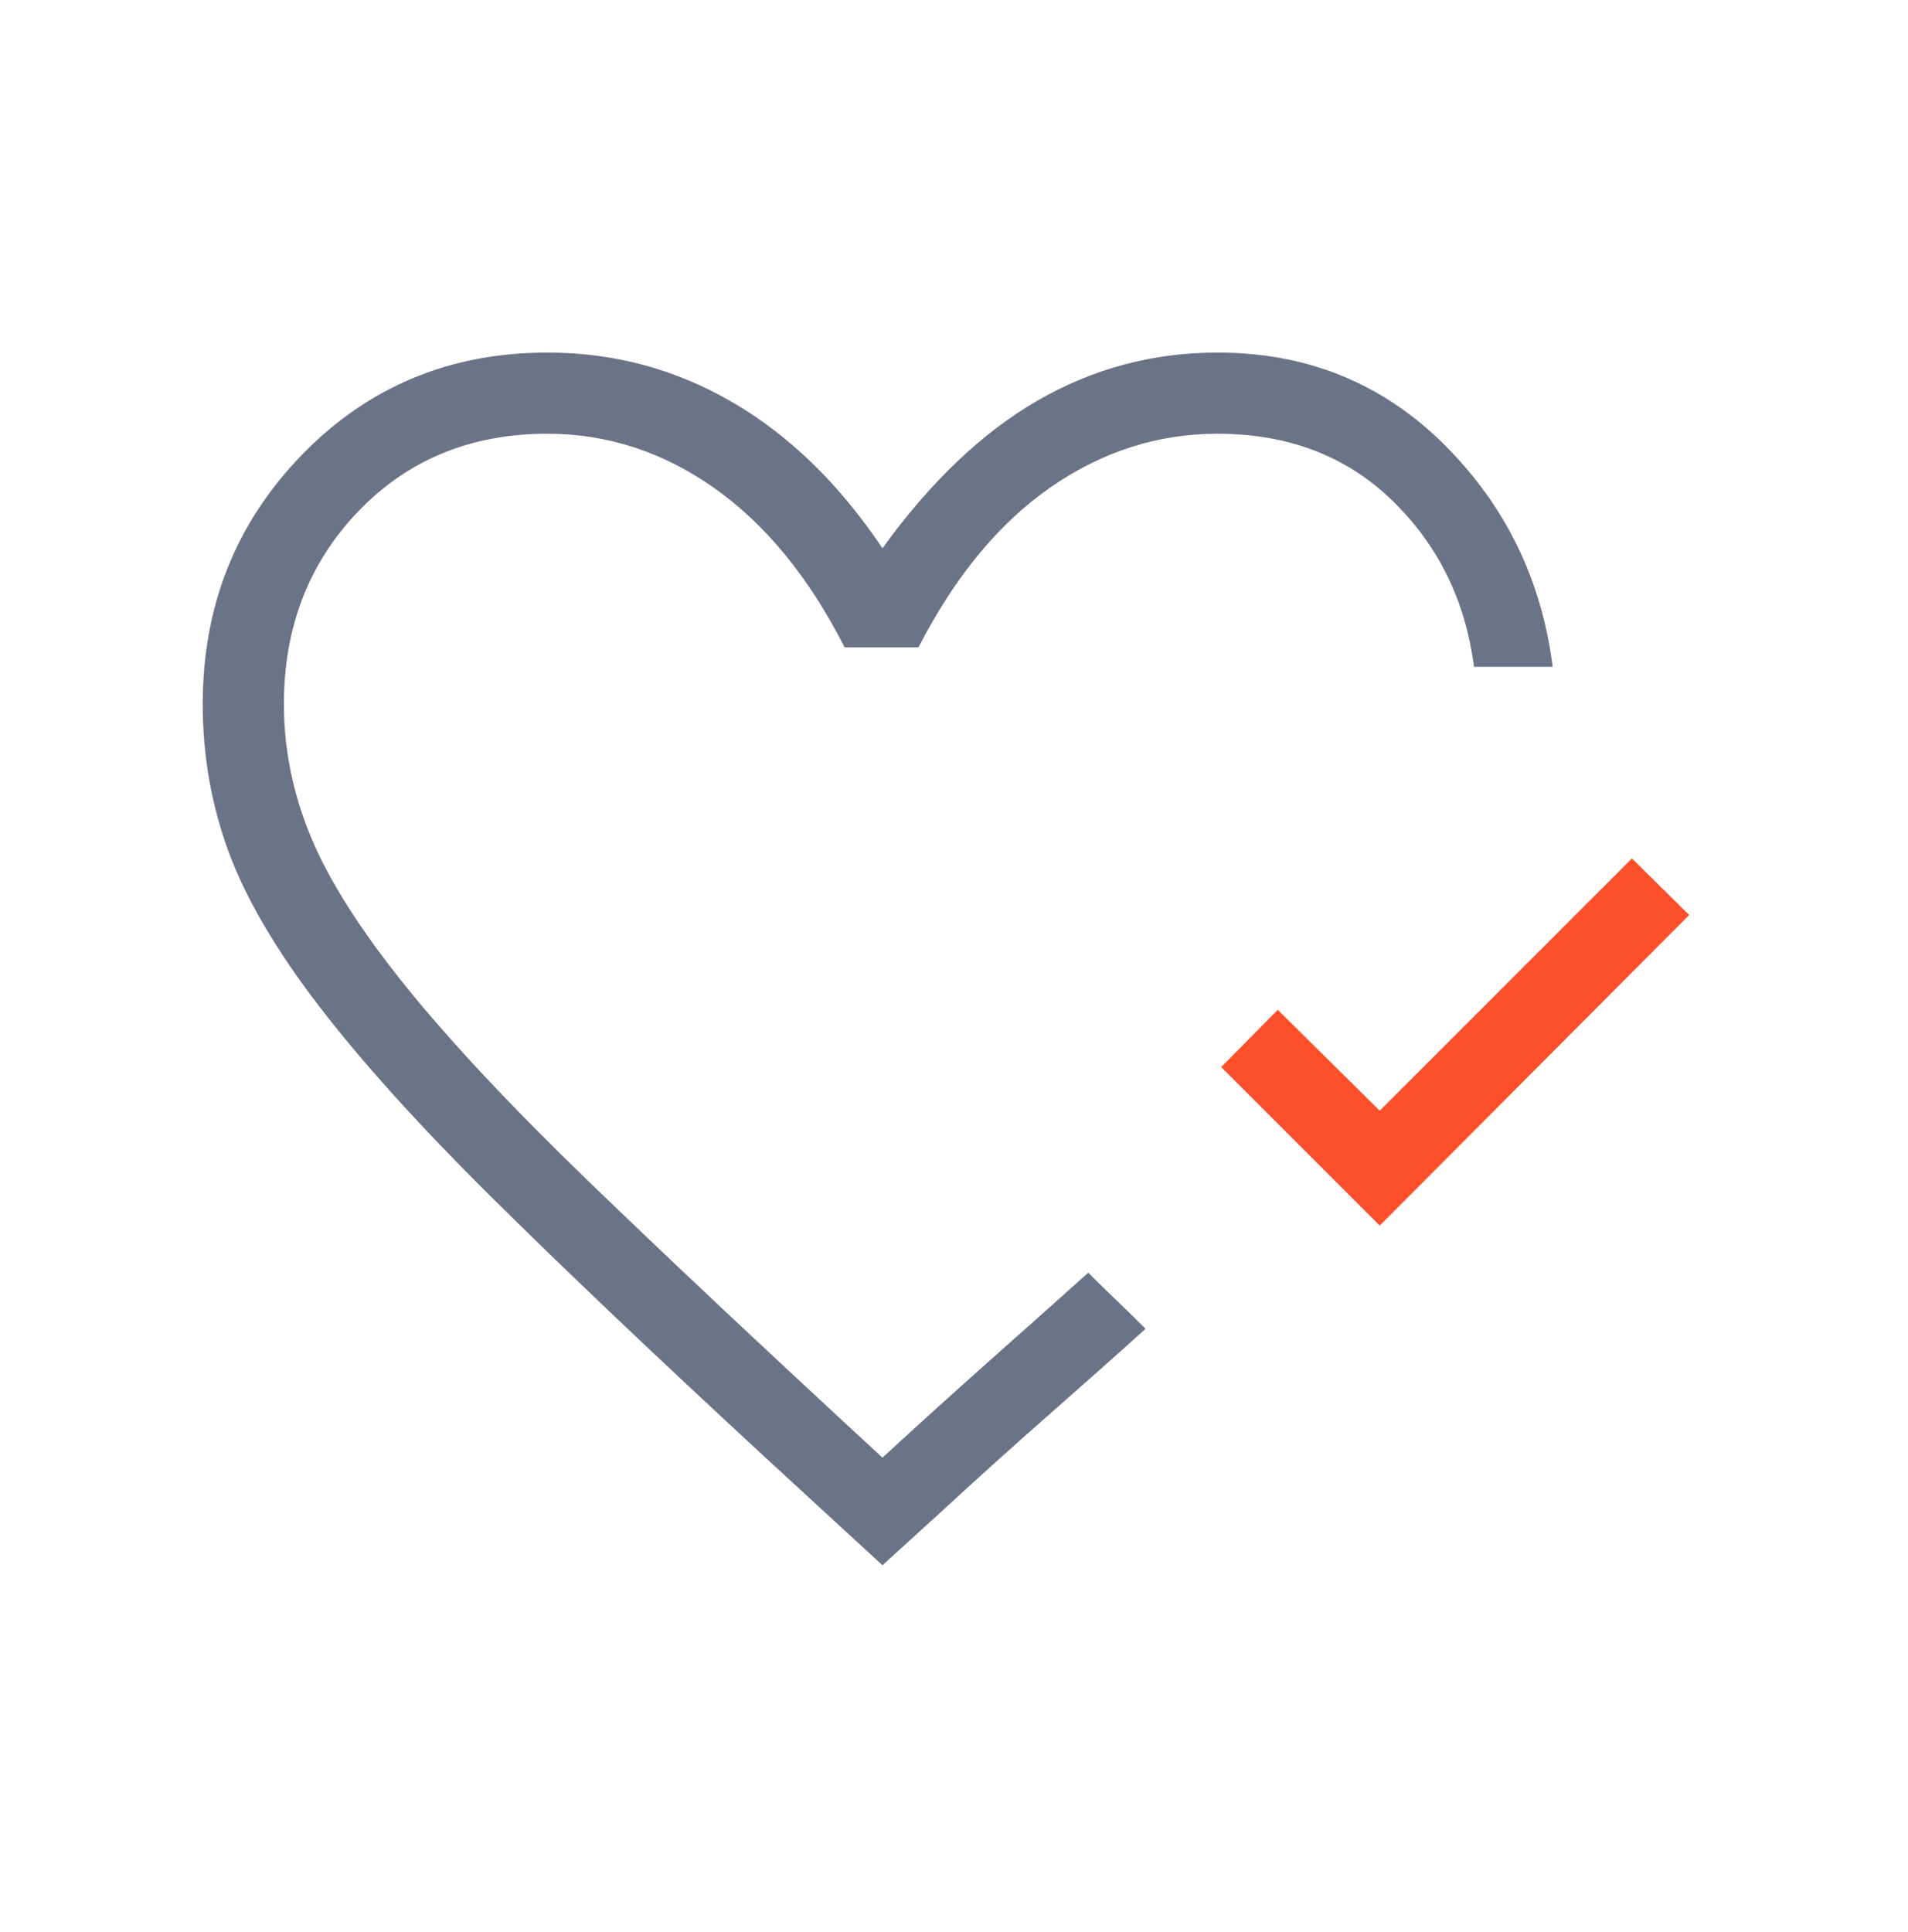 <svg width="80" height="81" viewBox="0 0 80 81" fill="none" xmlns="http://www.w3.org/2000/svg">
<mask id="mask0_113_622" style="mask-type:alpha" maskUnits="userSpaceOnUse" x="4" y="4" width="72" height="73">
<rect x="4" y="4.683" width="72" height="72" fill="#D9D9D9"/>
</mask>
<g mask="url(#mask0_113_622)">
<path d="M37 65.618L32.027 61.043C27.408 56.774 23.588 53.142 20.569 50.148C17.55 47.154 15.142 44.483 13.344 42.135C11.546 39.786 10.289 37.633 9.573 35.675C8.858 33.718 8.5 31.666 8.5 29.52C8.5 25.404 9.887 21.919 12.662 19.063C15.438 16.207 18.867 14.78 22.952 14.78C25.744 14.78 28.334 15.476 30.72 16.868C33.107 18.26 35.2 20.299 37 22.983C39.023 20.187 41.195 18.121 43.516 16.785C45.837 15.448 48.348 14.78 51.048 14.78C54.79 14.78 57.952 16.058 60.533 18.616C63.113 21.174 64.636 24.287 65.102 27.956H61.802C61.448 25.187 60.31 22.866 58.386 20.993C56.463 19.12 54.017 18.183 51.048 18.183C48.537 18.183 46.2 18.934 44.039 20.436C41.877 21.938 40.035 24.172 38.511 27.137H35.414C33.921 24.202 32.099 21.977 29.947 20.459C27.795 18.942 25.463 18.183 22.952 18.183C19.748 18.183 17.106 19.267 15.025 21.434C12.944 23.602 11.904 26.297 11.904 29.52C11.904 31.412 12.282 33.269 13.037 35.09C13.793 36.911 15.115 38.992 17.001 41.332C18.888 43.672 21.457 46.413 24.709 49.553C27.96 52.694 32.057 56.545 37 61.106C38.619 59.618 40.122 58.258 41.509 57.027C42.895 55.797 44.27 54.572 45.631 53.352L46.003 53.724C46.251 53.973 46.527 54.241 46.831 54.529C47.135 54.818 47.41 55.086 47.658 55.334L48.031 55.706C46.7 56.907 45.338 58.117 43.946 59.338C42.554 60.559 41.033 61.929 39.383 63.449L37 65.618Z" fill="#6B7387"/>
<path d="M57.85 51.379L51.204 44.733L53.575 42.333L57.85 46.562L68.425 35.987L70.825 38.358L57.85 51.379Z" fill="#FD4F29"/>
</g>
</svg>
